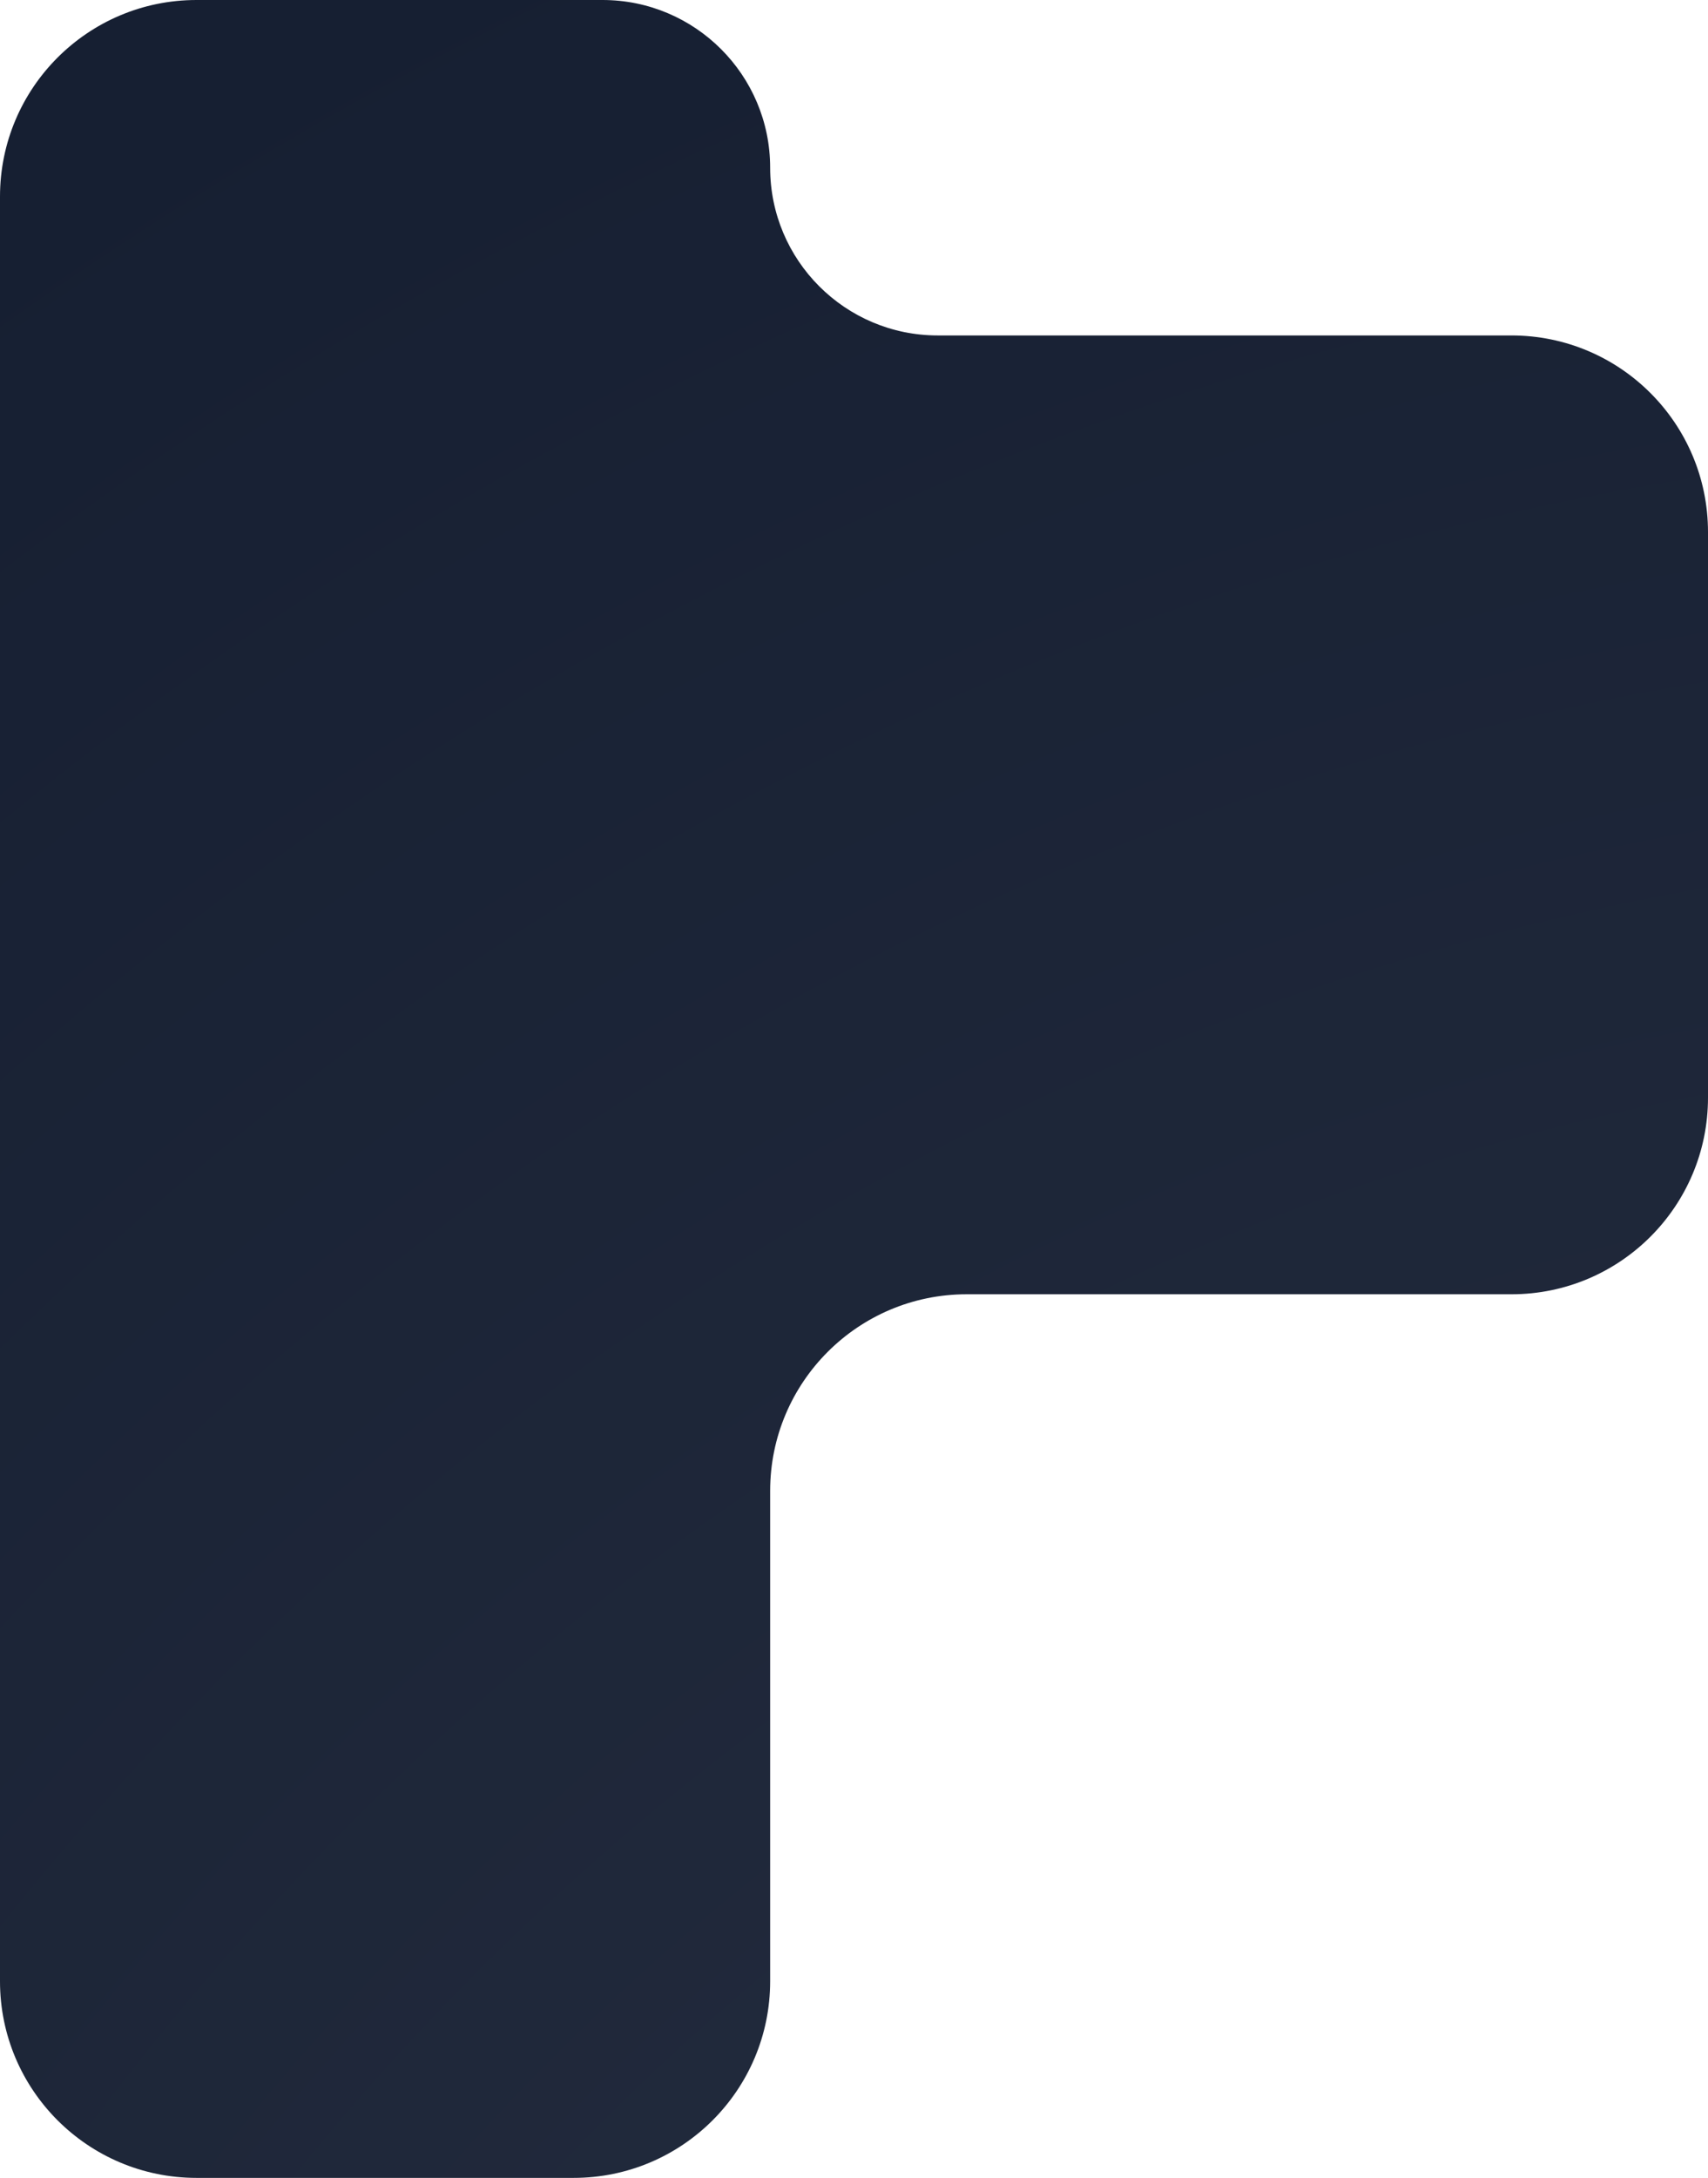<svg width="113" height="144" viewBox="0 0 113 144" fill="none" xmlns="http://www.w3.org/2000/svg">
<path d="M50.953 98.576L50.953 131C50.953 138.18 45.133 144 37.953 144L13 144C5.82 144 0 138.18 0 131L0 13C0 5.82 5.82 0 13 0H39.863C45.988 0 50.953 4.965 50.953 11.09C50.953 17.215 55.919 22.18 62.044 22.18H100C107.18 22.18 113 28.001 113 35.181V72.576C113 79.756 107.18 85.576 100 85.576L63.953 85.576C56.774 85.576 50.953 91.397 50.953 98.576Z" fill="url(#paint0_radial_348_342)"/>
<defs>
<radialGradient id="paint0_radial_348_342" cx="0" cy="0" r="1" gradientUnits="userSpaceOnUse" gradientTransform="translate(144.023 271.413) scale(273.005 306.413)">
<stop stop-color="#2D3546"/>
<stop offset="1" stop-color="#161F32"/>
</radialGradient>
</defs>
</svg>
